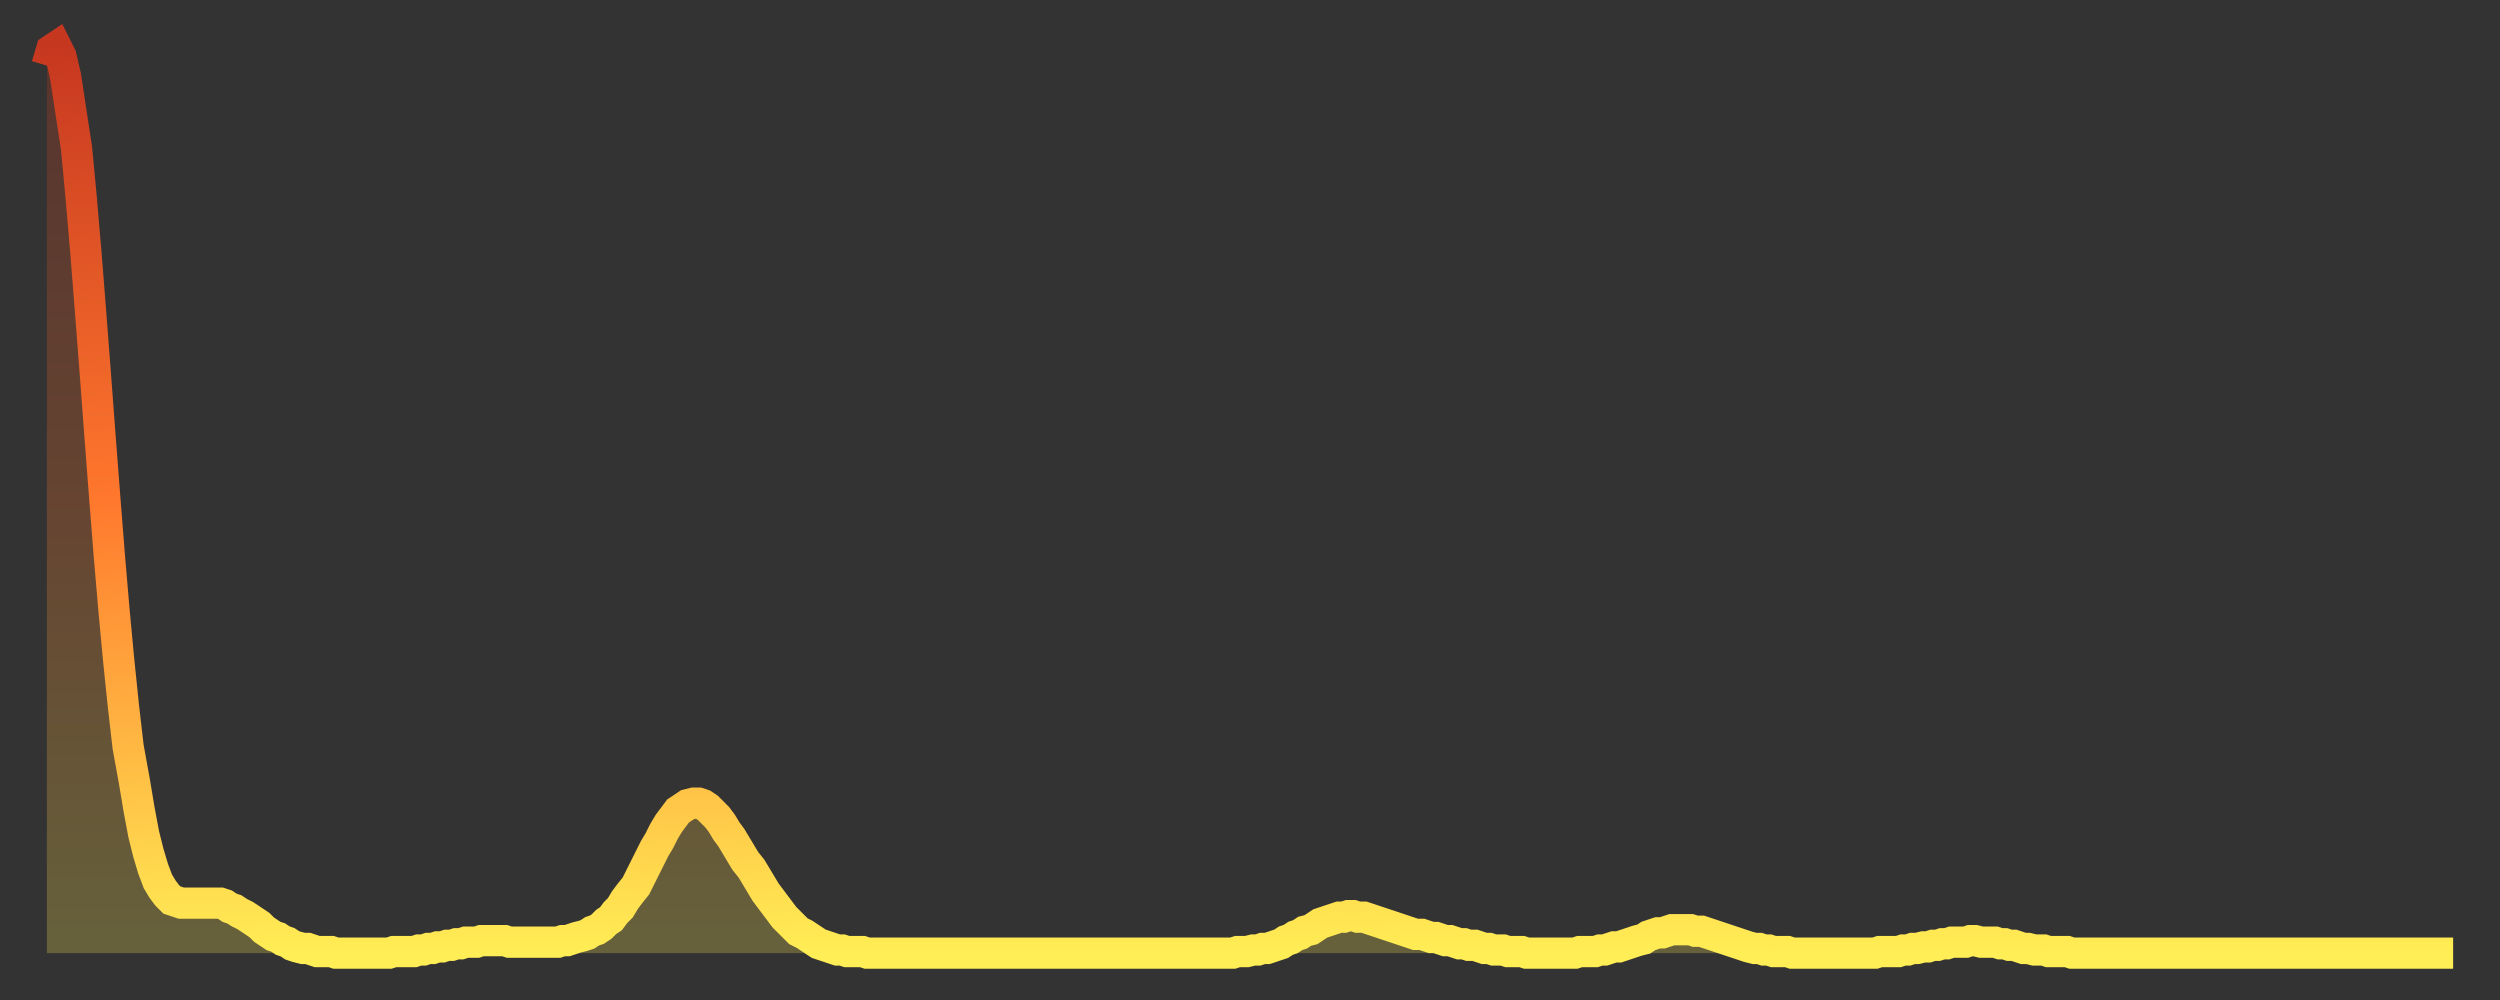 <?xml version="1.0" encoding="utf-8" ?>
<svg baseProfile="full" height="64" version="1.1" width="160" xmlns="http://www.w3.org/2000/svg" xmlns:ev="http://www.w3.org/2001/xml-events" xmlns:xlink="http://www.w3.org/1999/xlink"><rect width="100%" height="100%" fill="#333333" stroke="none"/><defs><linearGradient id="id17366" x1="0" x2="0" y1="0" y2="1"><stop offset="0%" stop-color="#c63720" /><stop offset="50%" stop-color="#ff782d" /><stop offset="100%" stop-color="#ffee55" /></linearGradient></defs><g transform="translate(3,3)"><g><path d="M 0.0 1.2 0.3 0.2 0.6 0.0 0.9 0.6 1.2 1.9 1.5 3.9 1.9 6.5 2.2 9.7 2.5 13.2 2.8 17.0 3.1 20.9 3.4 24.9 3.7 28.8 4.0 32.6 4.3 36.1 4.6 39.3 4.9 42.2 5.2 44.8 5.6 47.0 5.9 48.8 6.2 50.4 6.5 51.6 6.8 52.6 7.1 53.4 7.4 53.9 7.7 54.3 8.0 54.6 8.3 54.7 8.6 54.8 8.9 54.8 9.3 54.8 9.6 54.8 9.9 54.8 10.2 54.8 10.5 54.8 10.8 54.8 11.1 54.8 11.4 54.9 11.7 55.1 12.0 55.2 12.3 55.4 12.7 55.6 13.0 55.8 13.3 56.0 13.6 56.2 13.9 56.5 14.2 56.7 14.5 56.9 14.8 57.0 15.1 57.2 15.4 57.3 15.7 57.5 16.0 57.6 16.4 57.7 16.7 57.7 17.0 57.8 17.3 57.9 17.6 57.9 17.9 57.9 18.2 57.9 18.5 58.0 18.8 58.0 19.1 58.0 19.4 58.0 19.8 58.0 20.1 58.0 20.4 58.0 20.7 58.0 21.0 58.0 21.3 58.0 21.6 58.0 21.9 58.0 22.2 57.9 22.5 57.9 22.8 57.9 23.1 57.9 23.5 57.9 23.8 57.8 24.1 57.8 24.4 57.7 24.7 57.7 25.0 57.6 25.3 57.6 25.6 57.5 25.9 57.5 26.2 57.4 26.5 57.4 26.8 57.3 27.2 57.3 27.5 57.3 27.8 57.2 28.1 57.2 28.4 57.2 28.7 57.2 29.0 57.2 29.3 57.2 29.6 57.3 29.9 57.3 30.2 57.3 30.6 57.3 30.9 57.3 31.2 57.3 31.5 57.3 31.8 57.3 32.1 57.3 32.4 57.3 32.7 57.3 33.0 57.2 33.3 57.2 33.6 57.1 33.9 57.0 34.3 56.9 34.6 56.8 34.9 56.6 35.2 56.5 35.5 56.3 35.8 56.0 36.1 55.8 36.4 55.4 36.7 55.1 37.0 54.6 37.3 54.2 37.7 53.7 38.0 53.1 38.3 52.5 38.6 51.9 38.9 51.3 39.2 50.8 39.5 50.2 39.8 49.7 40.1 49.3 40.4 48.9 40.7 48.7 41.0 48.5 41.4 48.4 41.7 48.4 42.0 48.5 42.3 48.7 42.6 49.0 42.9 49.3 43.2 49.7 43.5 50.2 43.8 50.6 44.1 51.1 44.4 51.6 44.7 52.1 45.1 52.6 45.4 53.1 45.7 53.6 46.0 54.1 46.3 54.5 46.6 54.9 46.9 55.3 47.2 55.7 47.5 56.0 47.8 56.3 48.1 56.6 48.5 56.8 48.8 57.0 49.1 57.2 49.4 57.4 49.7 57.5 50.0 57.6 50.3 57.7 50.6 57.8 50.9 57.8 51.2 57.9 51.5 57.9 51.8 57.9 52.2 57.9 52.5 58.0 52.8 58.0 53.1 58.0 53.4 58.0 53.7 58.0 54.0 58.0 54.3 58.0 54.6 58.0 54.9 58.0 55.2 58.0 55.6 58.0 55.9 58.0 56.2 58.0 56.5 58.0 56.8 58.0 57.1 58.0 57.4 58.0 57.7 58.0 58.0 58.0 58.3 58.0 58.6 58.0 58.9 58.0 59.3 58.0 59.6 58.0 59.9 58.0 60.2 58.0 60.5 58.0 60.8 58.0 61.1 58.0 61.4 58.0 61.7 58.0 62.0 58.0 62.3 58.0 62.6 58.0 63.0 58.0 63.3 58.0 63.6 58.0 63.9 58.0 64.2 58.0 64.5 58.0 64.8 58.0 65.1 58.0 65.4 58.0 65.7 58.0 66.0 58.0 66.4 58.0 66.7 58.0 67.0 58.0 67.3 58.0 67.6 58.0 67.9 58.0 68.2 58.0 68.5 58.0 68.8 58.0 69.1 58.0 69.4 58.0 69.7 58.0 70.1 58.0 70.4 58.0 70.7 58.0 71.0 58.0 71.3 58.0 71.6 58.0 71.9 58.0 72.2 58.0 72.5 58.0 72.8 58.0 73.1 58.0 73.5 58.0 73.8 58.0 74.1 58.0 74.4 58.0 74.7 58.0 75.0 58.0 75.3 58.0 75.6 58.0 75.9 58.0 76.2 57.9 76.5 57.9 76.8 57.9 77.2 57.8 77.5 57.8 77.8 57.7 78.1 57.7 78.4 57.6 78.7 57.5 79.0 57.4 79.3 57.2 79.6 57.1 79.9 56.9 80.2 56.8 80.5 56.6 80.9 56.5 81.2 56.3 81.5 56.1 81.8 56.0 82.1 55.9 82.4 55.8 82.7 55.7 83.0 55.7 83.3 55.6 83.6 55.6 83.9 55.7 84.3 55.7 84.6 55.8 84.9 55.9 85.2 56.0 85.5 56.1 85.8 56.2 86.1 56.3 86.4 56.4 86.7 56.5 87.0 56.6 87.3 56.7 87.6 56.8 88.0 56.8 88.3 56.9 88.6 57.0 88.9 57.0 89.2 57.1 89.5 57.2 89.8 57.2 90.1 57.3 90.4 57.4 90.7 57.4 91.0 57.5 91.4 57.5 91.7 57.6 92.0 57.7 92.3 57.7 92.6 57.8 92.9 57.8 93.2 57.8 93.5 57.9 93.8 57.9 94.1 57.9 94.4 57.9 94.7 58.0 95.1 58.0 95.4 58.0 95.7 58.0 96.0 58.0 96.3 58.0 96.6 58.0 96.9 58.0 97.2 58.0 97.5 58.0 97.8 58.0 98.1 57.9 98.4 57.9 98.8 57.9 99.1 57.9 99.4 57.8 99.7 57.8 100.0 57.7 100.3 57.6 100.6 57.6 100.9 57.5 101.2 57.4 101.5 57.3 101.8 57.2 102.2 57.1 102.5 56.9 102.8 56.8 103.1 56.7 103.4 56.7 103.7 56.6 104.0 56.5 104.3 56.5 104.6 56.5 104.9 56.5 105.2 56.5 105.5 56.6 105.9 56.6 106.2 56.7 106.5 56.8 106.8 56.9 107.1 57.0 107.4 57.1 107.7 57.2 108.0 57.3 108.3 57.4 108.6 57.5 108.9 57.6 109.3 57.7 109.6 57.7 109.9 57.8 110.2 57.8 110.5 57.9 110.8 57.9 111.1 57.9 111.4 57.9 111.7 58.0 112.0 58.0 112.3 58.0 112.6 58.0 113.0 58.0 113.3 58.0 113.6 58.0 113.9 58.0 114.2 58.0 114.5 58.0 114.8 58.0 115.1 58.0 115.4 58.0 115.7 58.0 116.0 58.0 116.3 58.0 116.7 58.0 117.0 58.0 117.3 57.9 117.6 57.9 117.9 57.9 118.2 57.9 118.5 57.9 118.8 57.8 119.1 57.8 119.4 57.7 119.7 57.7 120.1 57.6 120.4 57.6 120.7 57.5 121.0 57.5 121.3 57.4 121.6 57.4 121.9 57.3 122.2 57.3 122.5 57.3 122.8 57.3 123.1 57.2 123.4 57.2 123.8 57.3 124.1 57.3 124.4 57.3 124.7 57.3 125.0 57.4 125.3 57.4 125.6 57.5 125.9 57.5 126.2 57.6 126.5 57.7 126.8 57.7 127.2 57.8 127.5 57.8 127.8 57.8 128.1 57.9 128.4 57.9 128.7 57.9 129.0 57.9 129.3 57.9 129.6 58.0 129.9 58.0 130.2 58.0 130.5 58.0 130.9 58.0 131.2 58.0 131.5 58.0 131.8 58.0 132.1 58.0 132.4 58.0 132.7 58.0 133.0 58.0 133.3 58.0 133.6 58.0 133.9 58.0 134.2 58.0 134.6 58.0 134.9 58.0 135.2 58.0 135.5 58.0 135.8 58.0 136.1 58.0 136.4 58.0 136.7 58.0 137.0 58.0 137.3 58.0 137.6 58.0 138.0 58.0 138.3 58.0 138.6 58.0 138.9 58.0 139.2 58.0 139.5 58.0 139.8 58.0 140.1 58.0 140.4 58.0 140.7 58.0 141.0 58.0 141.3 58.0 141.7 58.0 142.0 58.0 142.3 58.0 142.6 58.0 142.9 58.0 143.2 58.0 143.5 58.0 143.8 58.0 144.1 58.0 144.4 58.0 144.7 58.0 145.1 58.0 145.4 58.0 145.7 58.0 146.0 58.0 146.3 58.0 146.6 58.0 146.9 58.0 147.2 58.0 147.5 58.0 147.8 58.0 148.1 58.0 148.4 58.0 148.8 58.0 149.1 58.0 149.4 58.0 149.7 58.0 150.0 58.0 150.3 58.0 150.6 58.0 150.9 58.0 151.2 58.0 151.5 58.0 151.8 58.0 152.1 58.0 152.5 58.0 152.8 58.0 153.1 58.0 153.4 58.0 153.7 58.0 154.0 58.0" fill="none" id="graph-curve" opacity="1" stroke="url(#id17366)" stroke-width="2" /><path d="M 0 58 L 0.0 1.2 0.3 0.2 0.6 0.0 0.9 0.6 1.2 1.9 1.5 3.9 1.9 6.5 2.2 9.7 2.5 13.2 2.8 17.0 3.1 20.9 3.4 24.9 3.7 28.8 4.0 32.6 4.3 36.1 4.6 39.3 4.9 42.2 5.2 44.8 5.6 47.0 5.9 48.8 6.2 50.4 6.5 51.6 6.8 52.6 7.1 53.4 7.4 53.9 7.7 54.3 8.0 54.6 8.3 54.7 8.6 54.8 8.9 54.8 9.3 54.8 9.6 54.8 9.9 54.8 10.2 54.8 10.5 54.8 10.8 54.8 11.1 54.8 11.4 54.9 11.7 55.1 12.0 55.2 12.3 55.4 12.7 55.6 13.0 55.8 13.3 56.0 13.6 56.2 13.9 56.5 14.2 56.7 14.5 56.9 14.8 57.0 15.1 57.2 15.4 57.3 15.7 57.5 16.0 57.6 16.4 57.7 16.7 57.7 17.0 57.8 17.3 57.9 17.6 57.9 17.9 57.9 18.2 57.9 18.5 58.0 18.8 58.0 19.1 58.0 19.4 58.0 19.8 58.0 20.1 58.0 20.4 58.0 20.7 58.0 21.0 58.0 21.3 58.0 21.6 58.0 21.9 58.0 22.2 57.9 22.5 57.9 22.8 57.9 23.1 57.9 23.5 57.9 23.8 57.8 24.1 57.8 24.4 57.7 24.7 57.7 25.0 57.6 25.3 57.6 25.6 57.5 25.9 57.5 26.2 57.4 26.5 57.4 26.8 57.3 27.2 57.3 27.5 57.3 27.8 57.2 28.1 57.2 28.4 57.2 28.7 57.2 29.0 57.2 29.3 57.2 29.6 57.3 29.9 57.3 30.2 57.3 30.6 57.3 30.9 57.3 31.2 57.3 31.5 57.3 31.8 57.3 32.1 57.3 32.4 57.3 32.7 57.3 33.0 57.2 33.3 57.2 33.6 57.1 33.9 57.0 34.3 56.9 34.6 56.8 34.9 56.6 35.2 56.5 35.5 56.3 35.8 56.0 36.1 55.8 36.4 55.4 36.7 55.1 37.0 54.6 37.3 54.2 37.7 53.7 38.0 53.1 38.3 52.5 38.6 51.9 38.9 51.3 39.2 50.8 39.5 50.2 39.8 49.7 40.1 49.3 40.4 48.9 40.7 48.7 41.0 48.5 41.4 48.4 41.7 48.4 42.0 48.5 42.3 48.7 42.6 49.0 42.9 49.3 43.2 49.7 43.5 50.2 43.8 50.6 44.1 51.1 44.4 51.6 44.7 52.1 45.1 52.6 45.4 53.1 45.7 53.6 46.0 54.1 46.3 54.5 46.6 54.9 46.9 55.3 47.2 55.7 47.5 56.0 47.8 56.3 48.1 56.6 48.5 56.8 48.8 57.0 49.1 57.2 49.4 57.4 49.7 57.5 50.0 57.6 50.3 57.7 50.6 57.8 50.9 57.8 51.2 57.9 51.5 57.9 51.8 57.9 52.2 57.9 52.5 58.0 52.8 58.0 53.1 58.0 53.4 58.0 53.7 58.0 54.0 58.0 54.3 58.0 54.6 58.0 54.9 58.0 55.2 58.0 55.6 58.0 55.9 58.0 56.2 58.0 56.5 58.0 56.8 58.0 57.1 58.0 57.4 58.0 57.7 58.0 58.0 58.0 58.3 58.0 58.6 58.0 58.9 58.0 59.3 58.0 59.6 58.0 59.9 58.0 60.2 58.0 60.5 58.0 60.8 58.0 61.1 58.0 61.4 58.0 61.7 58.0 62.0 58.0 62.3 58.0 62.6 58.0 63.0 58.0 63.3 58.0 63.6 58.0 63.9 58.0 64.2 58.0 64.5 58.0 64.8 58.0 65.1 58.0 65.4 58.0 65.7 58.0 66.0 58.0 66.4 58.0 66.7 58.0 67.0 58.0 67.3 58.0 67.6 58.0 67.9 58.0 68.2 58.0 68.5 58.0 68.8 58.0 69.1 58.0 69.4 58.0 69.7 58.0 70.1 58.0 70.4 58.0 70.7 58.0 71.0 58.0 71.3 58.0 71.6 58.0 71.9 58.0 72.2 58.0 72.5 58.0 72.8 58.0 73.1 58.0 73.5 58.0 73.8 58.0 74.1 58.0 74.4 58.0 74.7 58.0 75.0 58.0 75.3 58.0 75.6 58.0 75.9 58.0 76.2 57.9 76.5 57.9 76.8 57.9 77.2 57.8 77.5 57.8 77.8 57.7 78.1 57.7 78.4 57.6 78.7 57.5 79.0 57.4 79.3 57.2 79.6 57.1 79.9 56.9 80.2 56.8 80.5 56.6 80.9 56.5 81.2 56.3 81.5 56.1 81.8 56.0 82.1 55.9 82.4 55.8 82.7 55.7 83.0 55.7 83.3 55.6 83.6 55.6 83.9 55.7 84.3 55.7 84.6 55.8 84.9 55.9 85.2 56.0 85.5 56.1 85.8 56.2 86.1 56.3 86.4 56.4 86.7 56.5 87.0 56.6 87.3 56.7 87.6 56.8 88.0 56.8 88.3 56.9 88.6 57.0 88.9 57.0 89.2 57.1 89.5 57.2 89.8 57.2 90.1 57.3 90.4 57.4 90.7 57.4 91.0 57.5 91.4 57.5 91.7 57.6 92.0 57.7 92.3 57.7 92.6 57.8 92.9 57.8 93.2 57.8 93.5 57.9 93.8 57.9 94.1 57.9 94.4 57.9 94.7 58.0 95.1 58.0 95.4 58.0 95.7 58.0 96.0 58.0 96.3 58.0 96.6 58.0 96.9 58.0 97.2 58.0 97.5 58.0 97.8 58.0 98.1 57.9 98.4 57.9 98.8 57.9 99.1 57.9 99.4 57.8 99.7 57.8 100.0 57.7 100.3 57.6 100.6 57.6 100.9 57.5 101.2 57.4 101.5 57.3 101.8 57.2 102.2 57.1 102.5 56.9 102.8 56.8 103.1 56.7 103.4 56.7 103.7 56.6 104.0 56.5 104.3 56.5 104.6 56.5 104.9 56.5 105.2 56.5 105.5 56.6 105.9 56.6 106.2 56.7 106.5 56.8 106.8 56.9 107.1 57.0 107.4 57.1 107.7 57.2 108.0 57.3 108.3 57.4 108.6 57.5 108.9 57.6 109.3 57.7 109.6 57.7 109.9 57.8 110.2 57.8 110.5 57.9 110.8 57.9 111.1 57.9 111.4 57.9 111.7 58.0 112.0 58.0 112.3 58.0 112.6 58.0 113.0 58.0 113.3 58.0 113.6 58.0 113.9 58.0 114.2 58.0 114.5 58.0 114.8 58.0 115.1 58.0 115.4 58.0 115.7 58.0 116.0 58.0 116.3 58.0 116.7 58.0 117.0 58.0 117.3 57.9 117.6 57.9 117.9 57.9 118.2 57.9 118.5 57.9 118.8 57.8 119.1 57.8 119.4 57.7 119.7 57.7 120.1 57.6 120.4 57.6 120.7 57.5 121.0 57.5 121.3 57.4 121.6 57.4 121.9 57.3 122.2 57.3 122.5 57.3 122.8 57.3 123.1 57.2 123.4 57.2 123.8 57.3 124.1 57.3 124.4 57.3 124.7 57.3 125.0 57.4 125.3 57.4 125.6 57.5 125.9 57.5 126.2 57.6 126.5 57.7 126.8 57.7 127.2 57.8 127.5 57.8 127.8 57.8 128.1 57.9 128.4 57.9 128.7 57.9 129.0 57.9 129.3 57.9 129.6 58.0 129.9 58.0 130.2 58.0 130.5 58.0 130.9 58.0 131.2 58.0 131.5 58.0 131.8 58.0 132.1 58.0 132.4 58.0 132.7 58.0 133.0 58.0 133.3 58.0 133.6 58.0 133.9 58.0 134.2 58.0 134.6 58.0 134.9 58.0 135.2 58.0 135.5 58.0 135.8 58.0 136.1 58.0 136.4 58.0 136.7 58.0 137.0 58.0 137.3 58.0 137.6 58.0 138.0 58.0 138.3 58.0 138.6 58.0 138.9 58.0 139.2 58.0 139.5 58.0 139.8 58.0 140.1 58.0 140.4 58.0 140.7 58.0 141.0 58.0 141.3 58.0 141.7 58.0 142.0 58.0 142.3 58.0 142.6 58.0 142.9 58.0 143.2 58.0 143.5 58.0 143.8 58.0 144.1 58.0 144.4 58.0 144.7 58.0 145.1 58.0 145.4 58.0 145.7 58.0 146.0 58.0 146.3 58.0 146.6 58.0 146.9 58.0 147.2 58.0 147.5 58.0 147.8 58.0 148.1 58.0 148.4 58.0 148.8 58.0 149.1 58.0 149.4 58.0 149.7 58.0 150.0 58.0 150.3 58.0 150.6 58.0 150.9 58.0 151.2 58.0 151.5 58.0 151.8 58.0 152.1 58.0 152.5 58.0 152.8 58.0 153.1 58.0 153.4 58.0 153.7 58.0 154.0 58.0 154 58" fill="url(#id17366)" fill-opacity=".25" id="graph-shadow" /></g></g></svg>